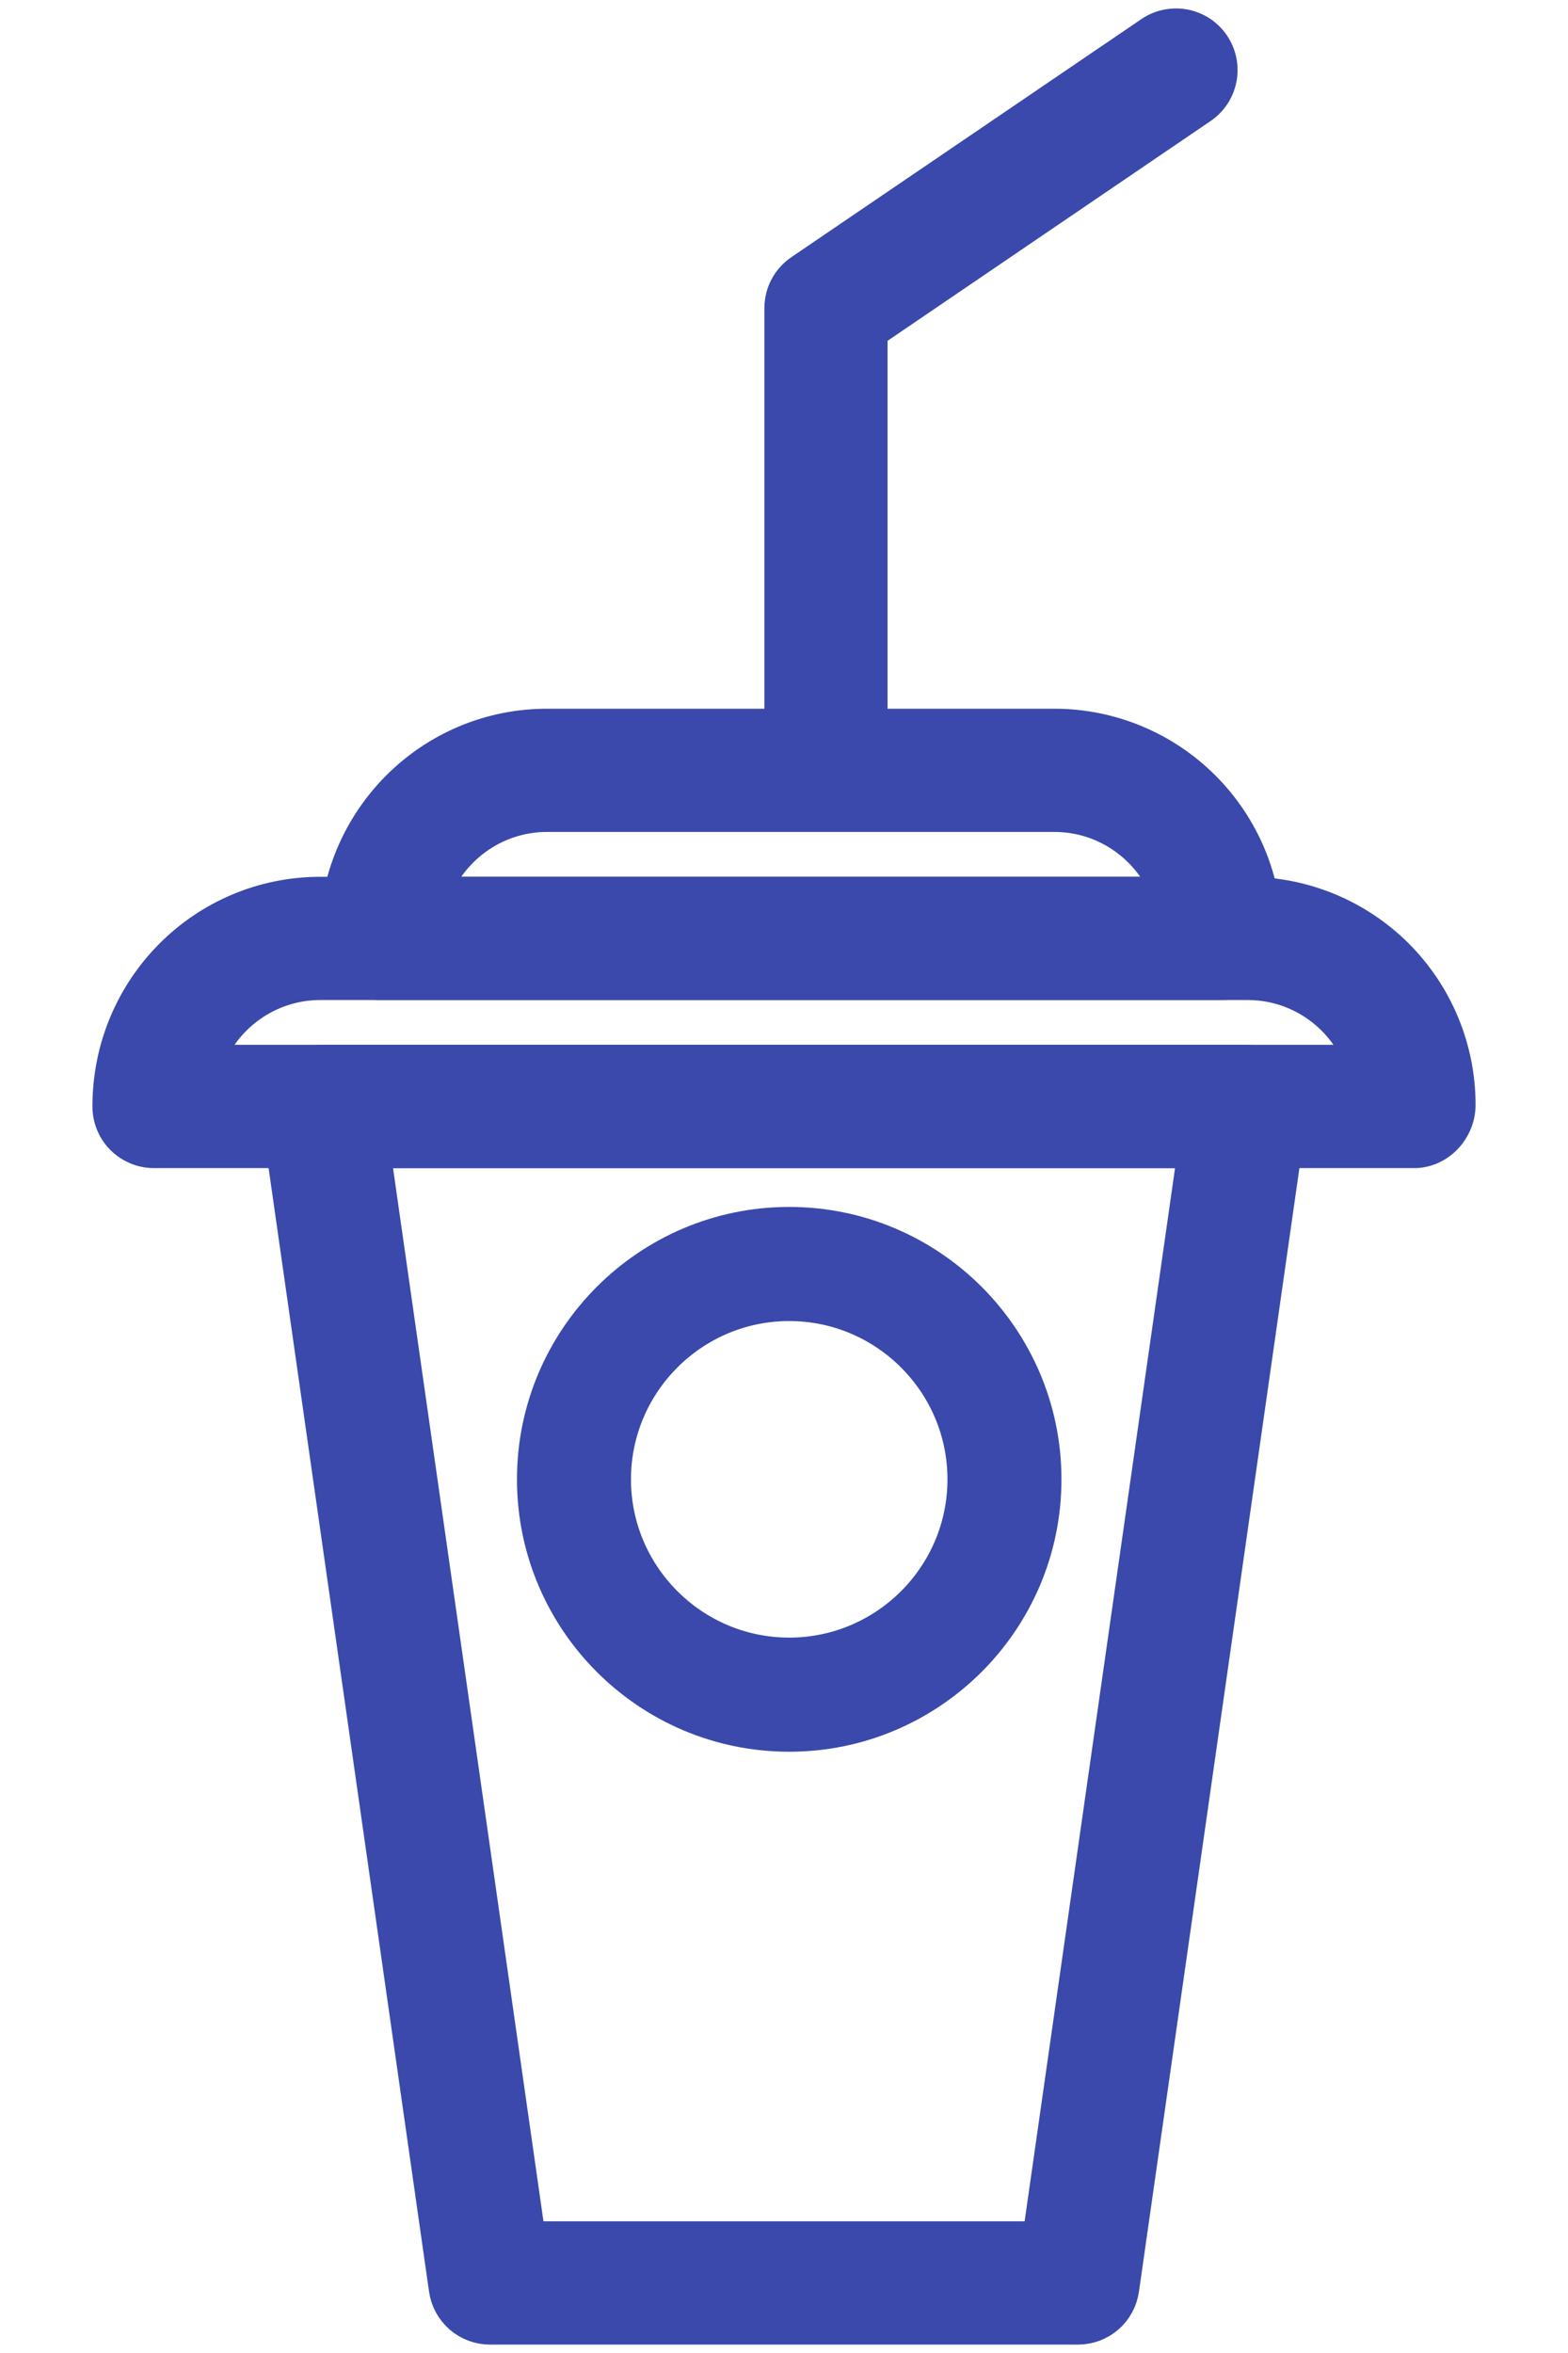 <svg width="20" height="30" viewBox="0 0 20 30" fill="none" xmlns="http://www.w3.org/2000/svg">
<g id="Frame">
<path id="Vector" d="M15.443 0.592C15.403 0.534 15.353 0.484 15.294 0.445C15.235 0.407 15.169 0.38 15.1 0.367C15.031 0.354 14.96 0.355 14.891 0.369C14.822 0.383 14.756 0.411 14.698 0.451L10.234 3.486C10.162 3.535 10.103 3.601 10.062 3.678C10.021 3.755 10 3.841 10 3.929V9.82H11.071V4.213L15.301 1.336C15.419 1.256 15.499 1.133 15.526 0.993C15.552 0.854 15.523 0.71 15.443 0.592ZM13.75 29.643H6.25C6.121 29.643 5.996 29.596 5.899 29.512C5.801 29.427 5.738 29.31 5.72 29.182L3.577 14.182C3.566 14.106 3.571 14.029 3.593 13.956C3.614 13.882 3.652 13.814 3.702 13.757C3.752 13.698 3.814 13.652 3.884 13.62C3.954 13.588 4.03 13.571 4.107 13.571H15.893C16.048 13.571 16.196 13.638 16.298 13.757C16.348 13.814 16.386 13.882 16.407 13.956C16.429 14.029 16.434 14.106 16.423 14.182L14.28 29.182C14.262 29.31 14.199 29.427 14.101 29.512C14.004 29.596 13.879 29.643 13.75 29.643ZM6.715 28.571H13.286L15.276 14.643H4.725L6.715 28.571Z" fill="#3A49AB" stroke="#3A49AB" stroke-width="0.5"/>
<path id="Vector_2" d="M18.036 14.643H1.964C1.822 14.643 1.686 14.586 1.585 14.486C1.485 14.386 1.429 14.249 1.429 14.107C1.429 12.62 2.62 11.429 4.086 11.429H15.914C16.619 11.429 17.294 11.709 17.793 12.207C18.291 12.706 18.571 13.381 18.571 14.086C18.571 14.383 18.331 14.643 18.036 14.643ZM2.586 13.571H17.414C17.2 12.949 16.609 12.5 15.914 12.5H4.086C3.391 12.5 2.8 12.949 2.586 13.571Z" fill="#3A49AB" stroke="#3A49AB" stroke-width="0.5"/>
<path id="Vector_3" d="M15.57 12.5H4.856C4.714 12.5 4.578 12.444 4.477 12.343C4.377 12.243 4.32 12.106 4.32 11.964C4.32 10.477 5.512 9.286 6.978 9.286H13.449C14.153 9.286 14.829 9.566 15.327 10.065C15.825 10.563 16.105 11.238 16.106 11.943C16.106 12.24 15.866 12.5 15.57 12.5ZM5.478 11.429H14.949C14.735 10.806 14.143 10.357 13.449 10.357H6.978C6.283 10.357 5.692 10.806 5.478 11.429ZM10.066 22.084C8.289 22.084 6.844 20.639 6.844 18.861C6.844 17.084 8.29 15.638 10.066 15.638C11.843 15.638 13.289 17.084 13.289 18.861C13.289 20.639 11.844 22.084 10.066 22.084ZM10.066 16.593C8.816 16.593 7.798 17.611 7.798 18.861C7.798 20.111 8.816 21.129 10.066 21.129C11.317 21.129 12.335 20.111 12.335 18.861C12.335 17.611 11.317 16.593 10.066 16.593Z" fill="#3A49AB" stroke="#3A49AB" stroke-width="0.5"/>
</g>
</svg>
